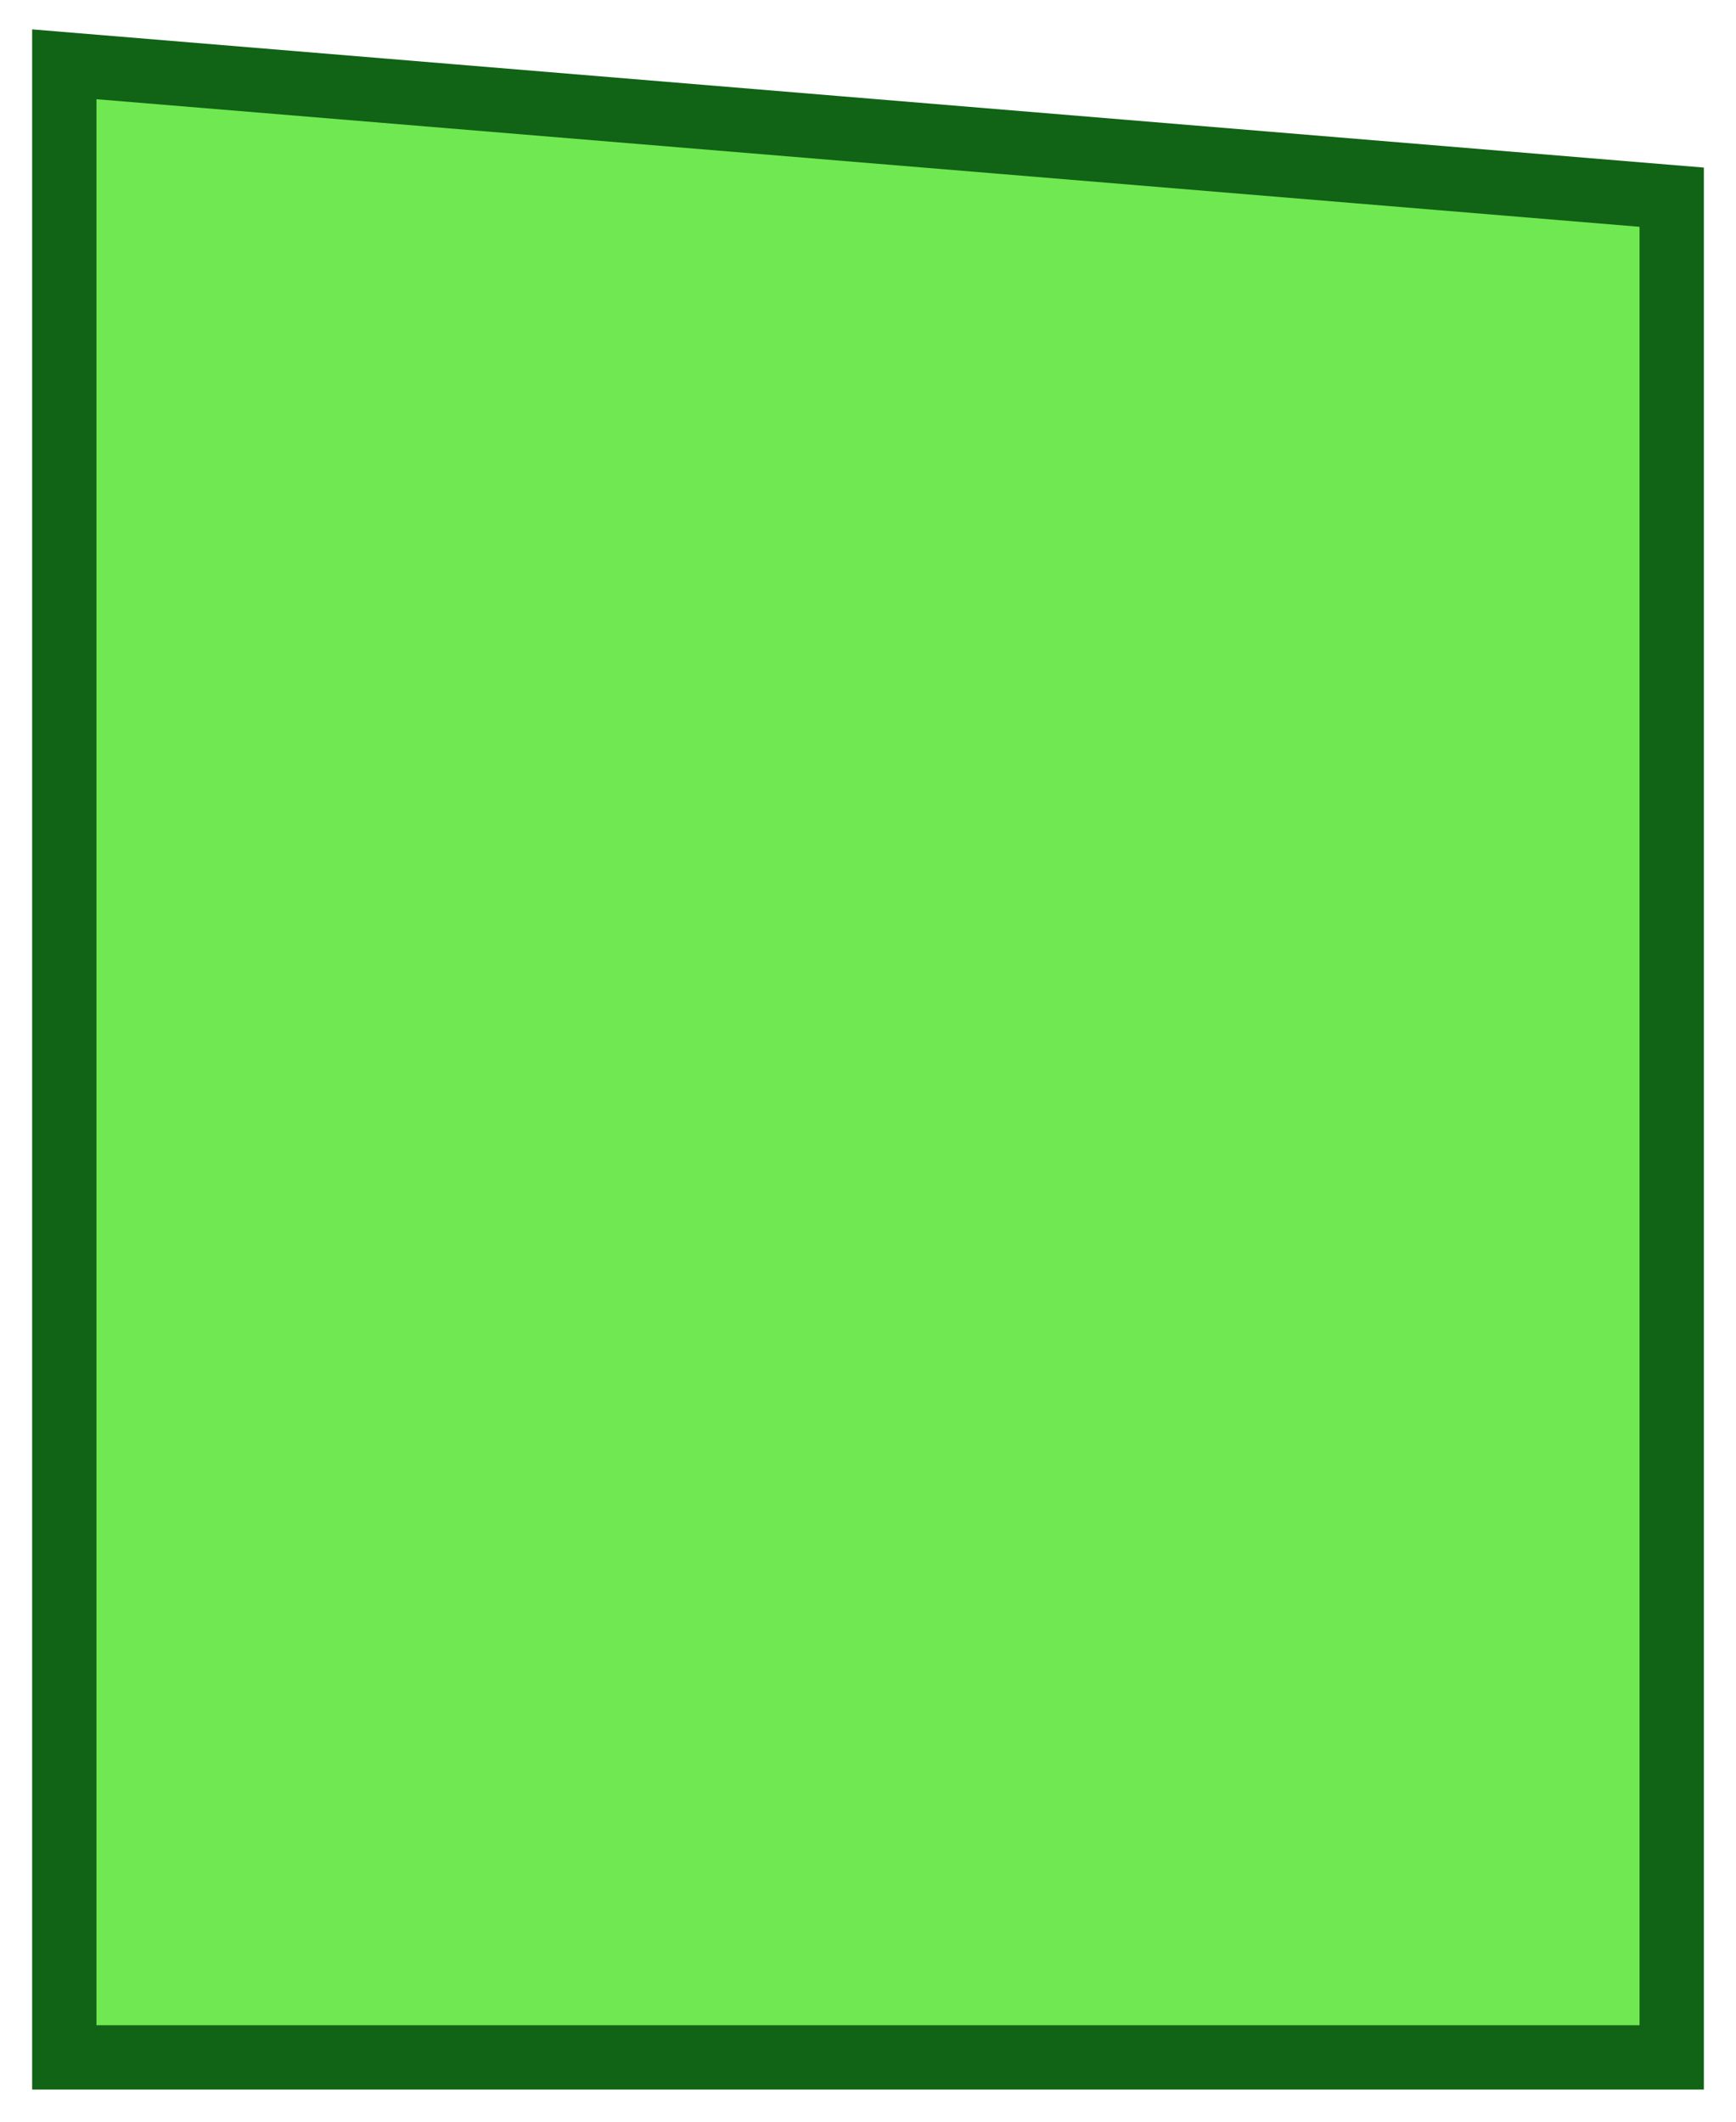<?xml version="1.0" encoding="UTF-8"?> <svg xmlns="http://www.w3.org/2000/svg" viewBox="6323 4988 27 33"><path fill="#70e852" stroke="#116315" fill-opacity="1" stroke-width="1" stroke-opacity="1" fill-rule="evenodd" display="undefined" stroke-linecap="undefined" stroke-linejoin="undefined" stroke-dasharray="undefined" paint-order="undefined" id="tSvg167428e676b" title="Path 15" d="M 6349 4991.067 C 6349 4991.067 6324 4989 6324 4989 C 6324 4989 6324 5020 6324 5020 C 6324 5020 6349 5020 6349 5020C 6349 5020 6349 4991.067 6349 4991.067Z" style=""></path><defs> </defs></svg> 